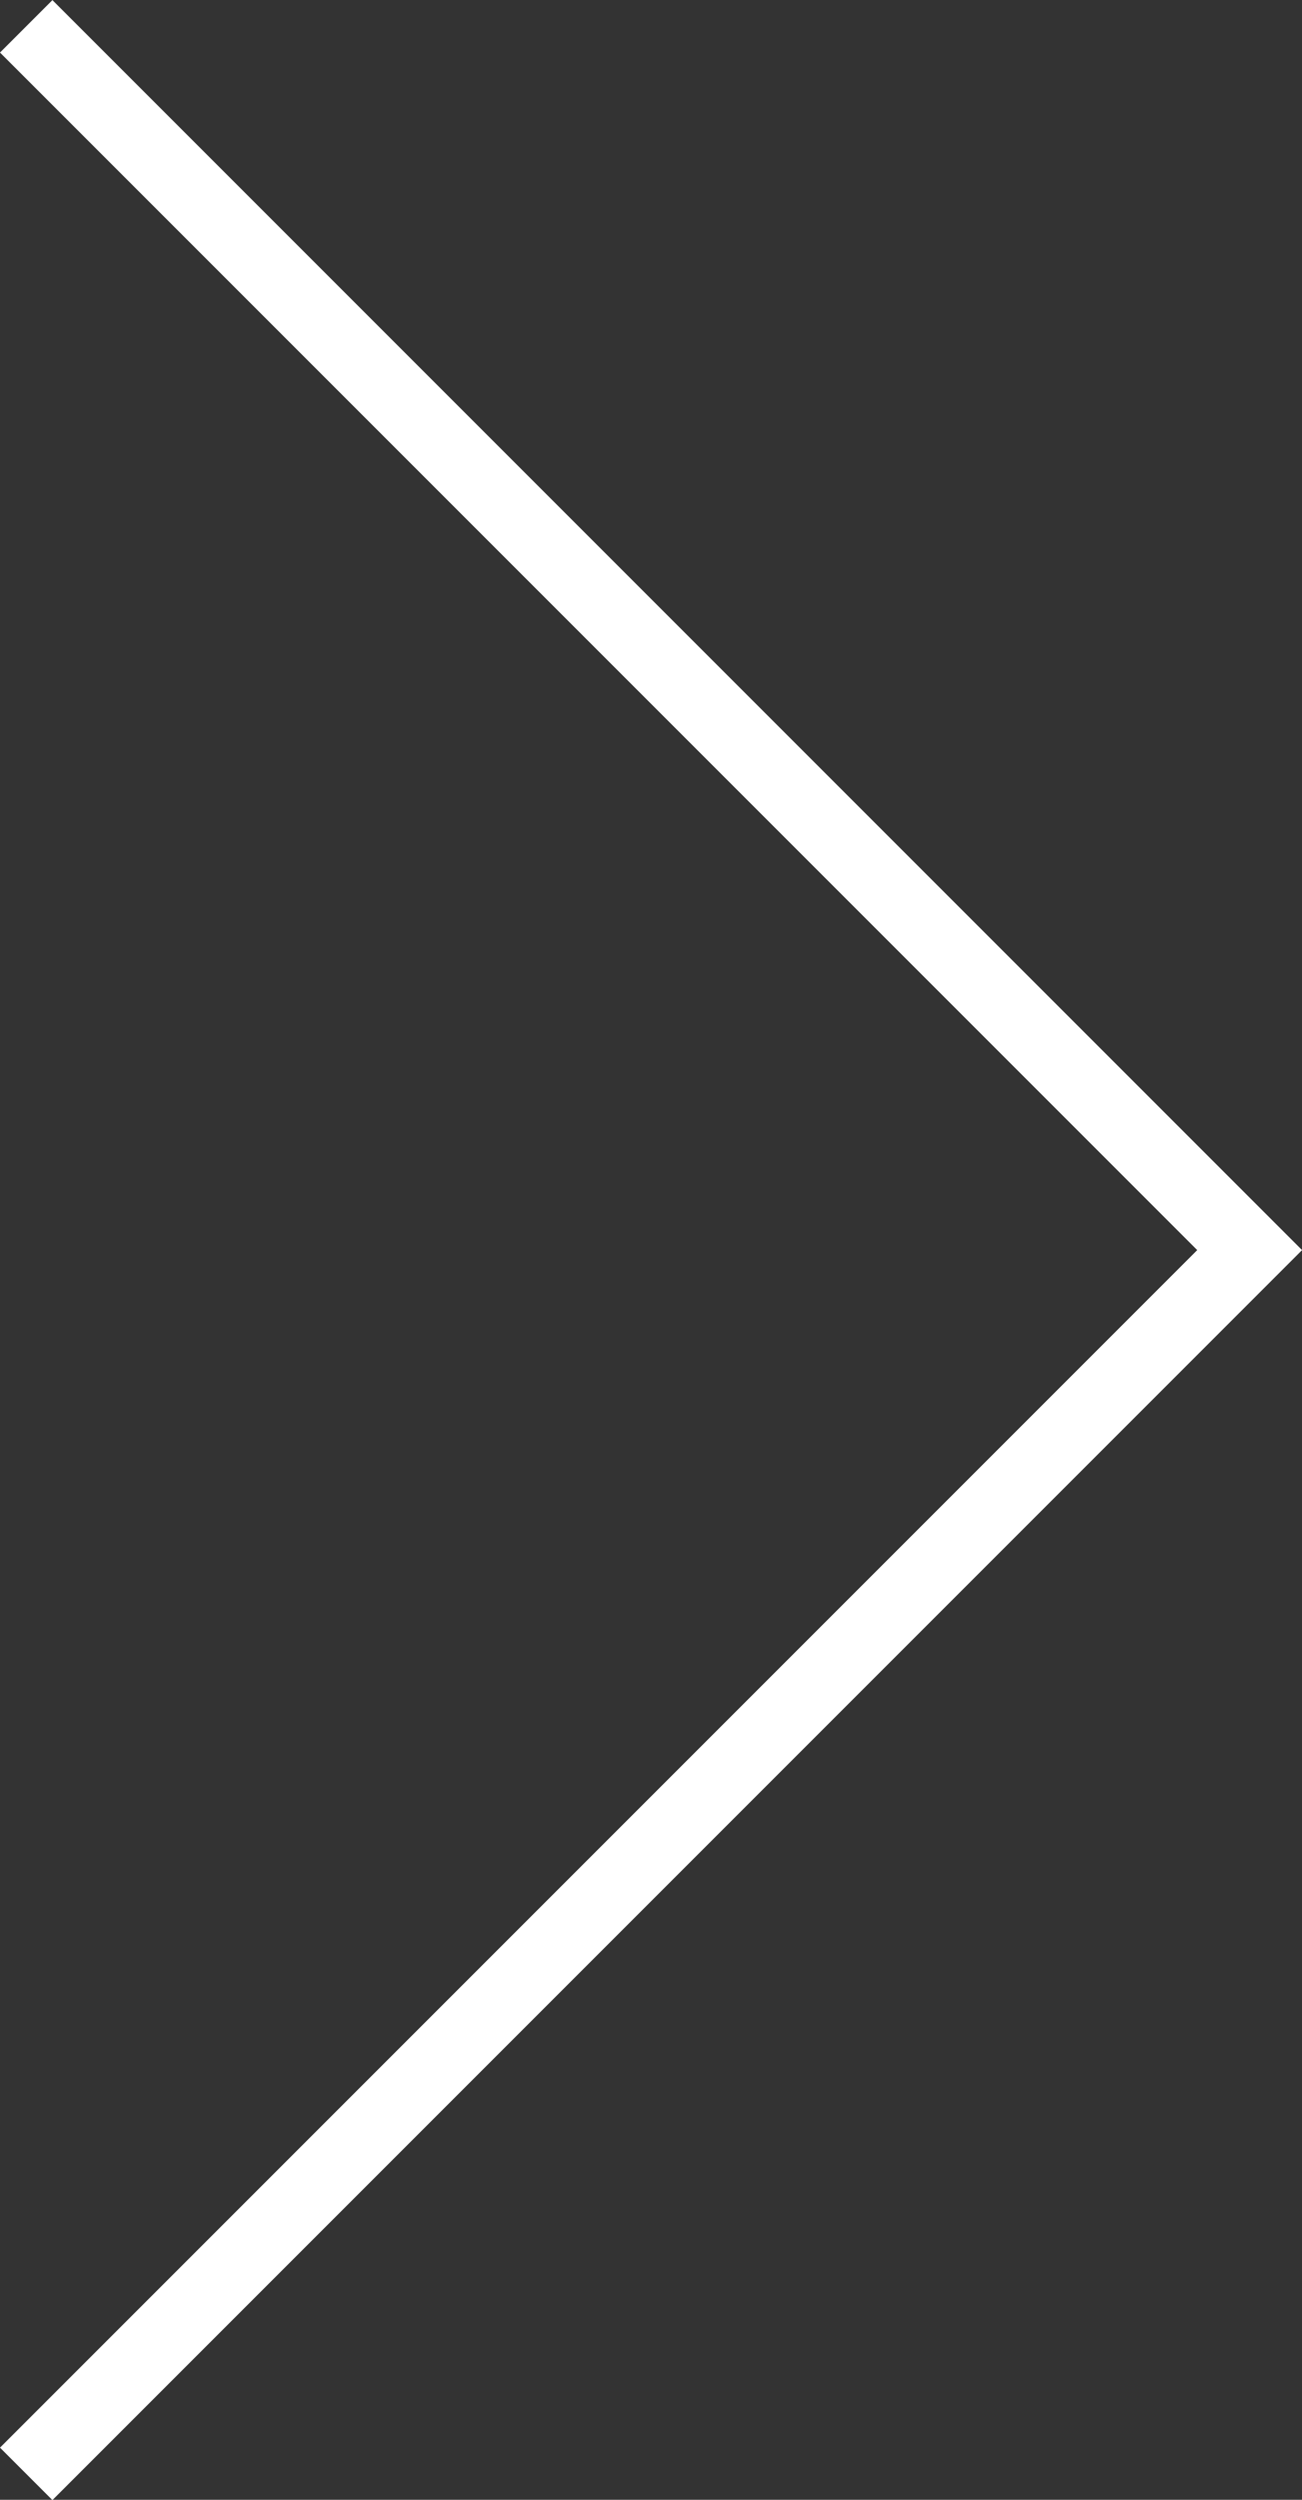 <svg xmlns="http://www.w3.org/2000/svg" width="35.119" height="67.409" viewBox="0 0 35.119 67.409">
  <rect x="0" y="0" width="35.119" height="67.409" fill="#333333" stroke="none"/>
  <path id="Pfad_30" data-name="Pfad 30" d="M73.462,4637l33,33-33,33" transform="translate(-72.755 -4636.29)" fill="none" stroke="#ffffff" stroke-width="2"/>
</svg>
